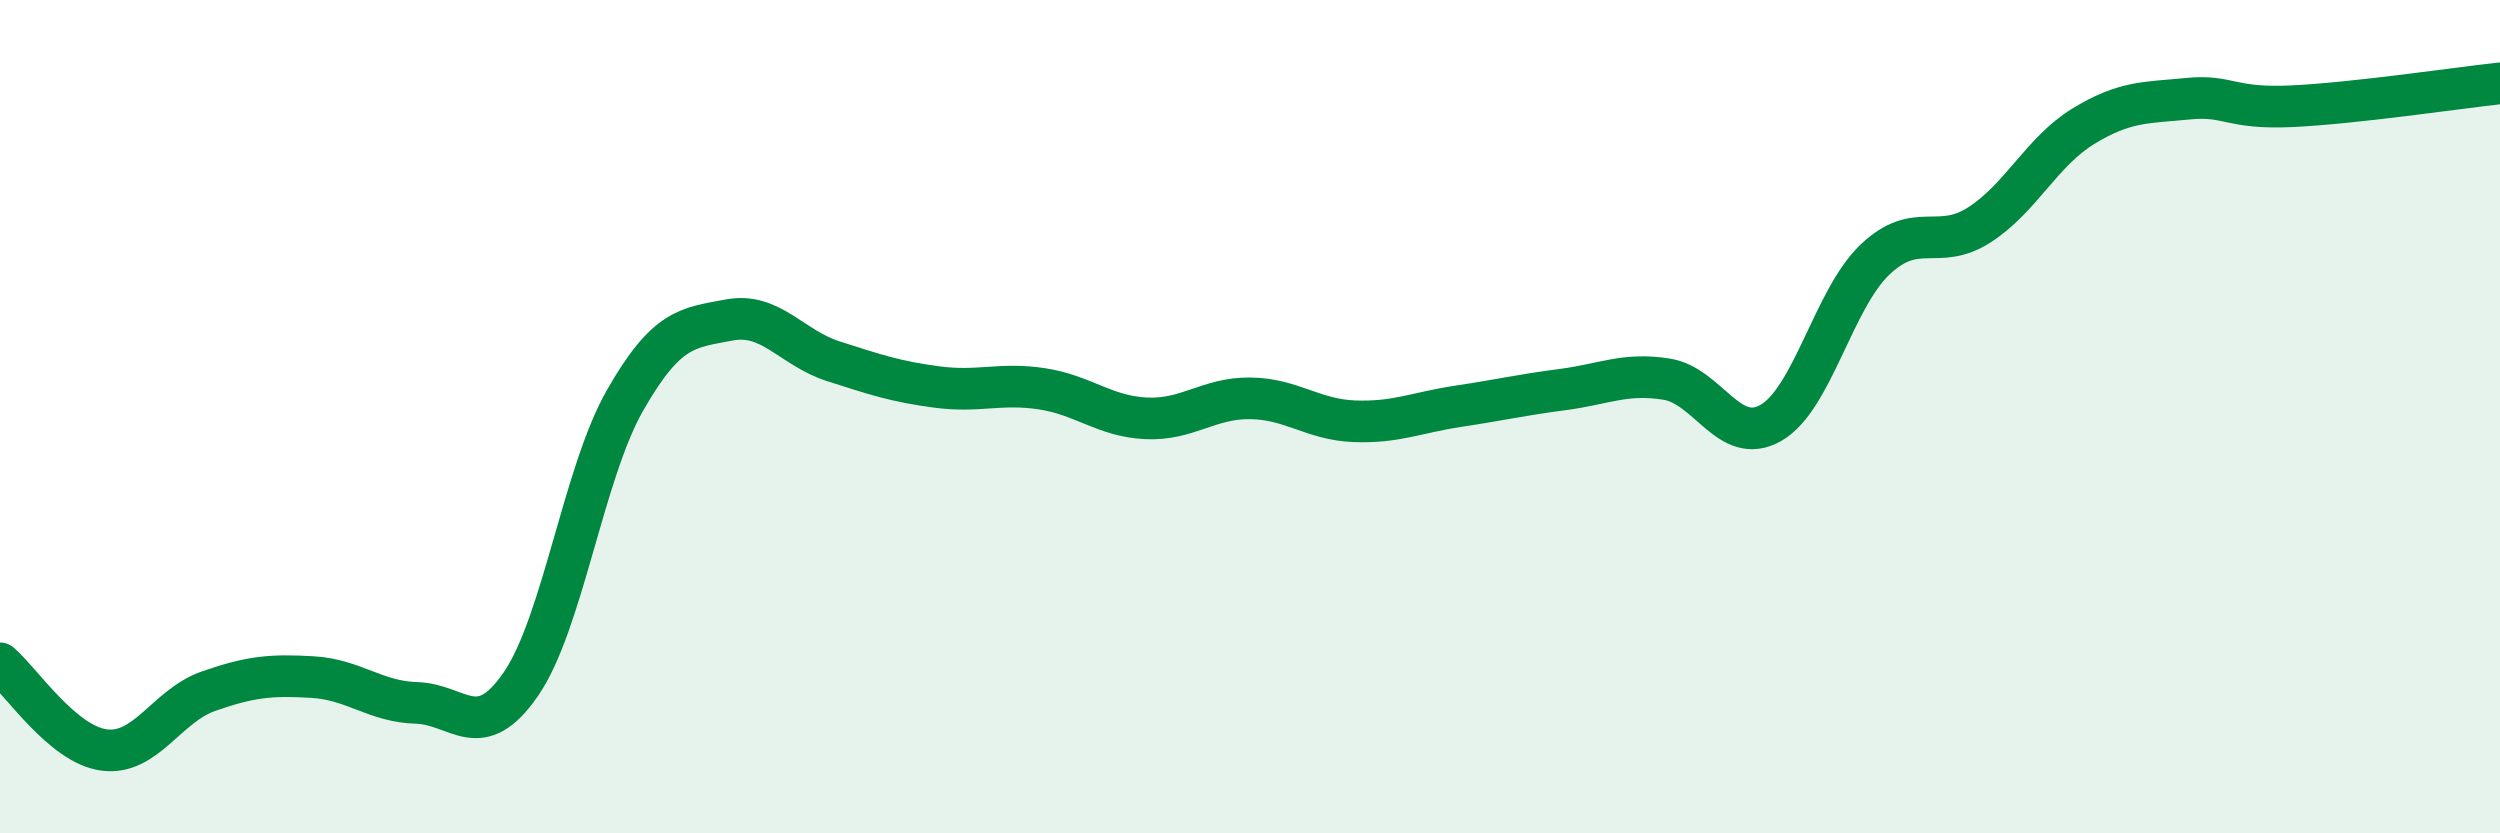 
    <svg width="60" height="20" viewBox="0 0 60 20" xmlns="http://www.w3.org/2000/svg">
      <path
        d="M 0,15.92 C 0.5,16.34 1.5,17.87 2.5,18 C 3.5,18.13 4,16.94 5,16.59 C 6,16.24 6.5,16.19 7.5,16.25 C 8.5,16.31 9,16.84 10,16.87 C 11,16.9 11.5,17.87 12.5,16.42 C 13.5,14.97 14,11.36 15,9.61 C 16,7.86 16.5,7.87 17.5,7.68 C 18.5,7.49 19,8.35 20,8.67 C 21,8.99 21.5,9.16 22.5,9.29 C 23.5,9.42 24,9.18 25,9.33 C 26,9.48 26.5,9.99 27.5,10.04 C 28.5,10.09 29,9.55 30,9.56 C 31,9.57 31.5,10.07 32.5,10.11 C 33.5,10.15 34,9.9 35,9.75 C 36,9.6 36.5,9.48 37.5,9.35 C 38.5,9.22 39,8.94 40,9.1 C 41,9.26 41.5,10.72 42.5,10.15 C 43.5,9.58 44,7.18 45,6.23 C 46,5.28 46.5,6.04 47.5,5.4 C 48.5,4.76 49,3.64 50,3.03 C 51,2.42 51.5,2.47 52.5,2.37 C 53.5,2.27 53.5,2.62 55,2.55 C 56.5,2.48 59,2.11 60,2L60 20L0 20Z"
        fill="#008740"
        opacity="0.1"
        stroke-linecap="round"
        stroke-linejoin="round"
      />
      <path
        d="M 0,15.92 C 0.5,16.34 1.5,17.87 2.5,18 C 3.5,18.13 4,16.94 5,16.59 C 6,16.24 6.5,16.19 7.5,16.25 C 8.5,16.31 9,16.84 10,16.87 C 11,16.9 11.5,17.87 12.5,16.42 C 13.5,14.97 14,11.36 15,9.61 C 16,7.86 16.5,7.87 17.5,7.68 C 18.5,7.49 19,8.35 20,8.67 C 21,8.99 21.5,9.16 22.5,9.29 C 23.5,9.42 24,9.18 25,9.33 C 26,9.48 26.5,9.99 27.5,10.04 C 28.5,10.09 29,9.55 30,9.56 C 31,9.57 31.5,10.07 32.5,10.11 C 33.5,10.15 34,9.9 35,9.75 C 36,9.6 36.5,9.48 37.5,9.35 C 38.5,9.22 39,8.94 40,9.1 C 41,9.26 41.5,10.72 42.5,10.15 C 43.5,9.58 44,7.18 45,6.23 C 46,5.28 46.5,6.04 47.5,5.4 C 48.5,4.76 49,3.64 50,3.03 C 51,2.42 51.5,2.47 52.5,2.37 C 53.5,2.27 53.5,2.62 55,2.55 C 56.5,2.48 59,2.11 60,2"
        stroke="#008740"
        stroke-width="1"
        fill="none"
        stroke-linecap="round"
        stroke-linejoin="round"
      />
    </svg>
  